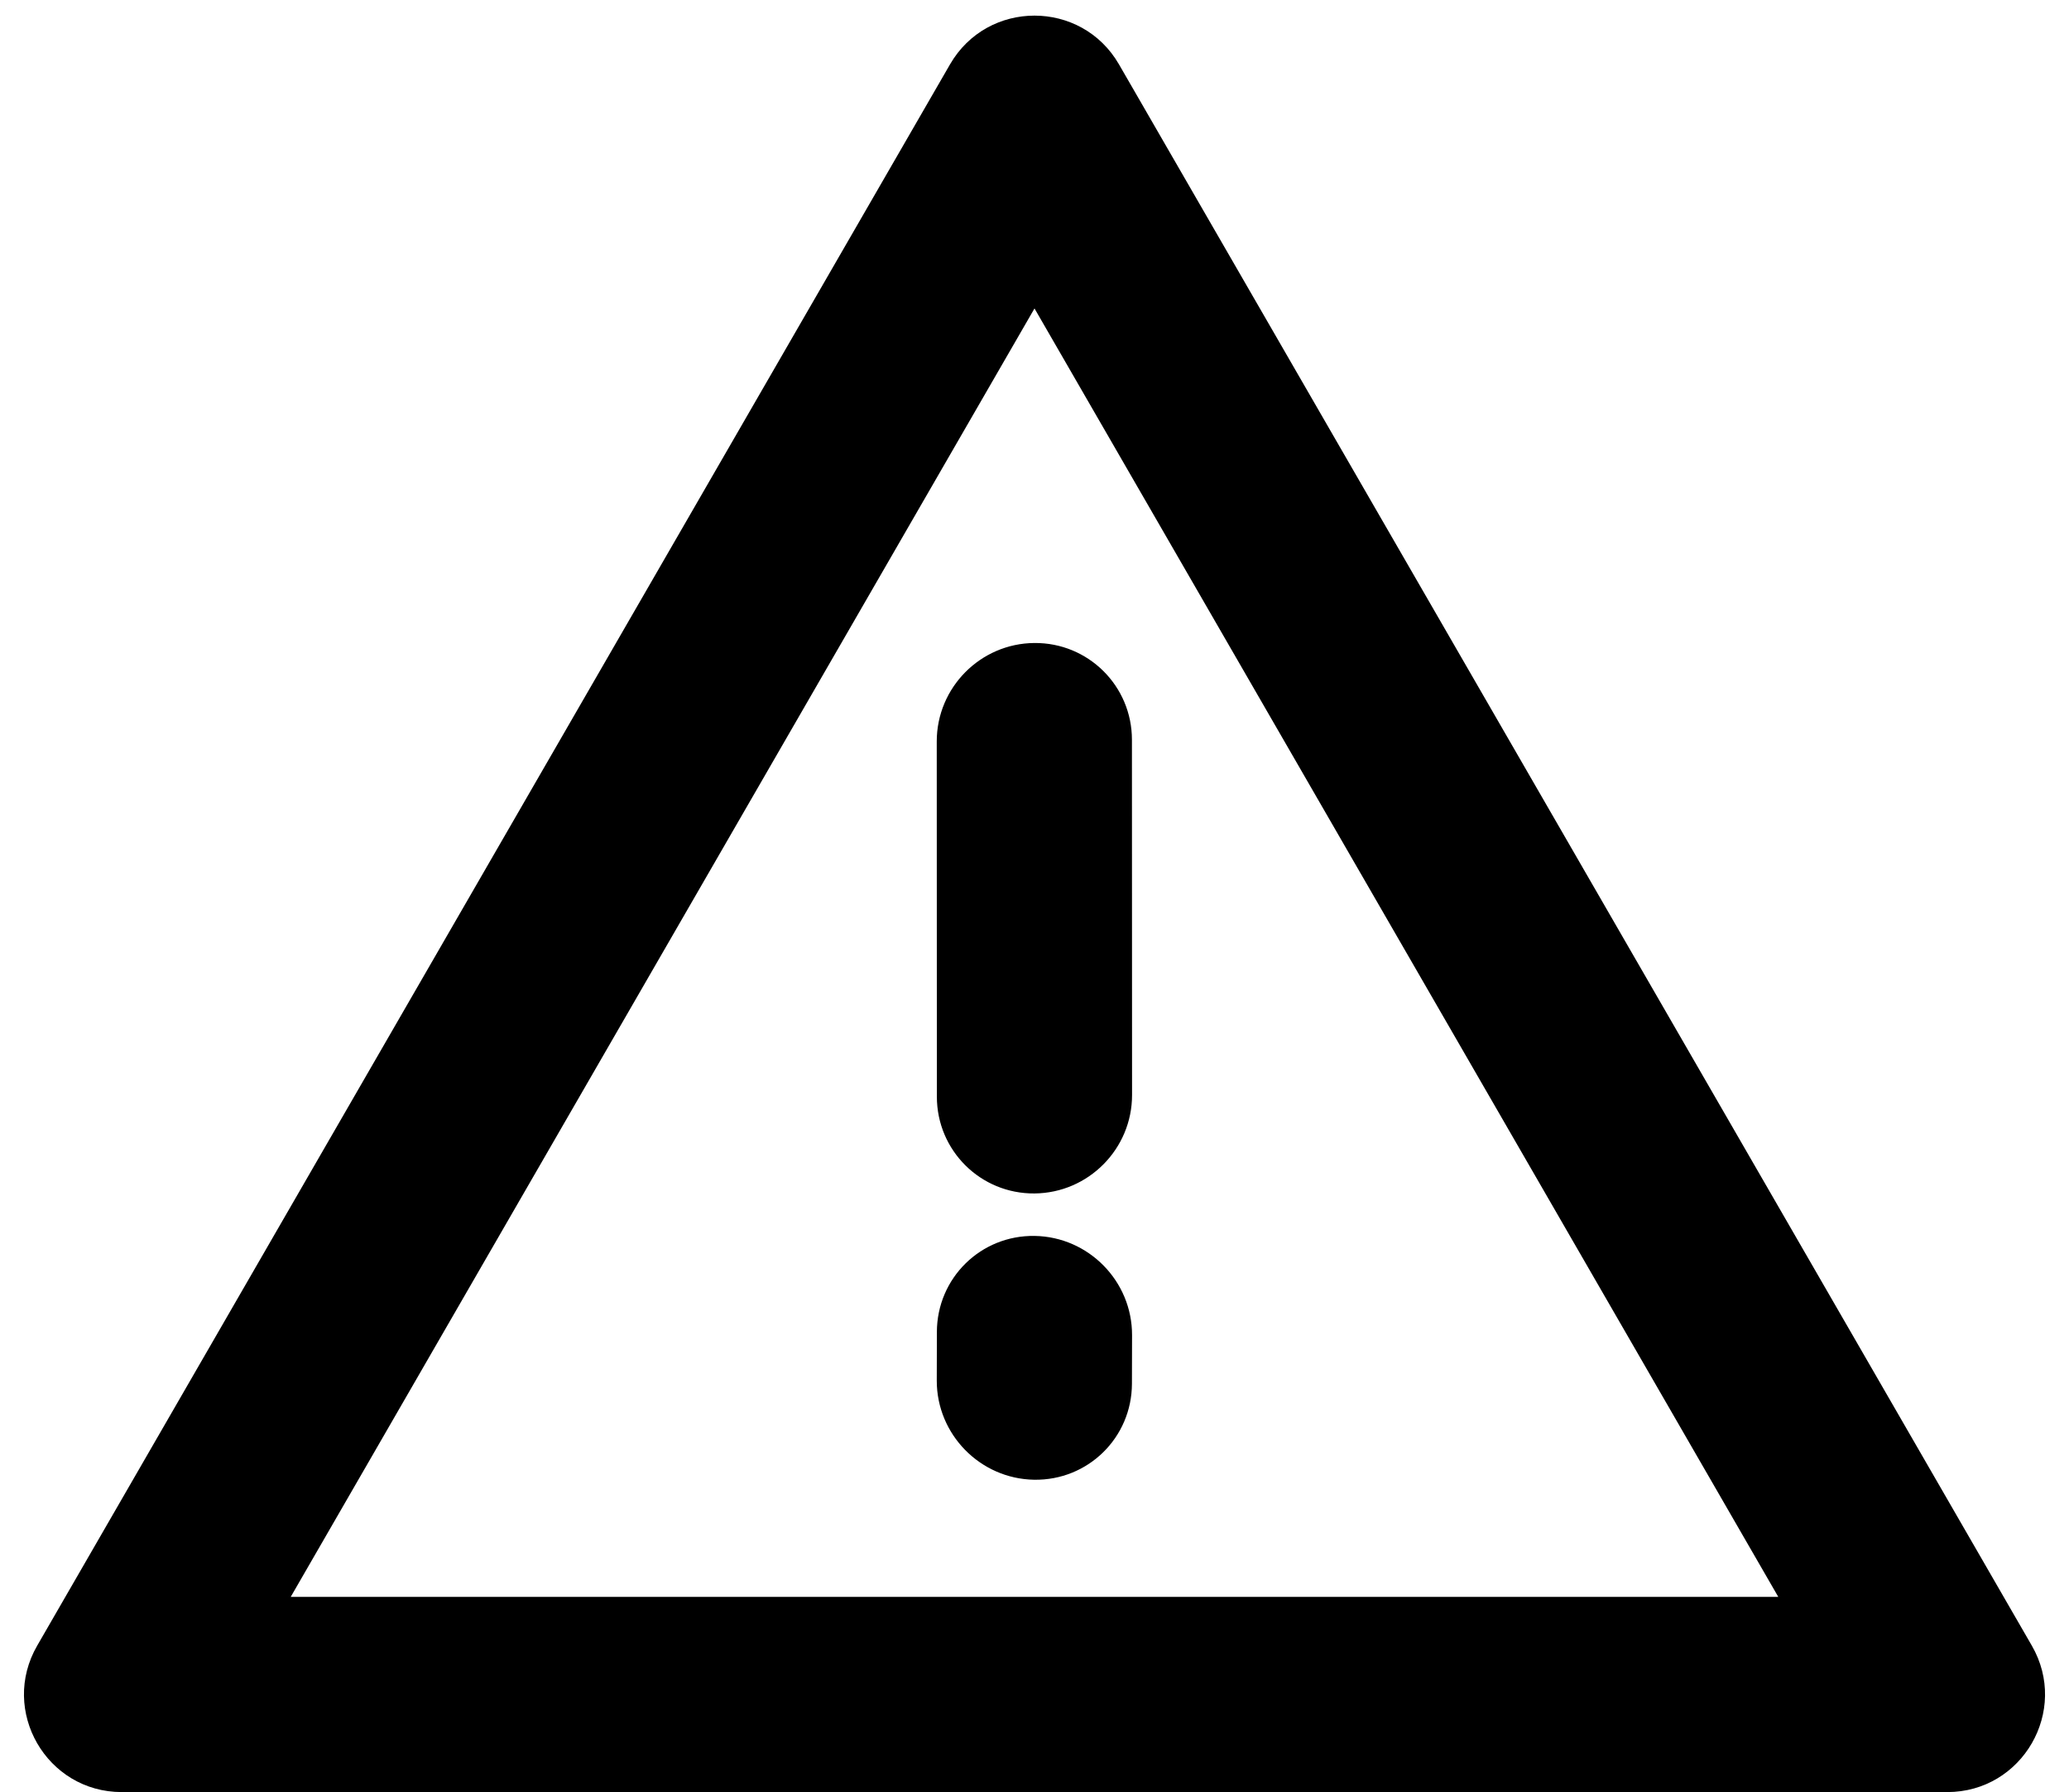 <?xml version="1.0" encoding="UTF-8"?><svg xmlns="http://www.w3.org/2000/svg" xmlns:xlink="http://www.w3.org/1999/xlink" fill="none" height="91.8" preserveAspectRatio="xMidYMid meet" style="fill: none;" version="1.0" viewBox="11.0 15.2 106.0 91.8" width="106.0" zoomAndPan="magnify"><g id="change1_1"><path clip-rule="evenodd" d="M64 31L25.895 97H102.105L64 31ZM68.33 18.5C66.406 15.167 61.594 15.167 59.67 18.5L12.905 99.5C10.98 102.833 13.386 107 17.235 107H110.765C114.614 107 117.02 102.833 115.096 99.5L68.33 18.5Z" fill="#000" fill-rule="evenodd"/></g><g id="change1_2"><path d="M58.993 85.917C58.986 88.678 61.218 90.954 63.98 91C66.741 91.046 68.985 88.844 68.992 86.083L68.998 83.594C69.005 80.832 66.772 78.556 64.011 78.511C61.25 78.465 59.006 80.666 58.999 83.427L58.993 85.917Z" fill="#000"/></g><g id="change1_3"><path d="M58.998 71.377C58.999 74.139 61.239 76.359 64 76.335C66.761 76.312 68.999 74.054 68.998 71.293L68.992 53.095C68.991 50.334 66.752 48.114 63.991 48.138C61.229 48.161 58.992 50.419 58.992 53.18L58.998 71.377Z" fill="#000"/></g></svg>